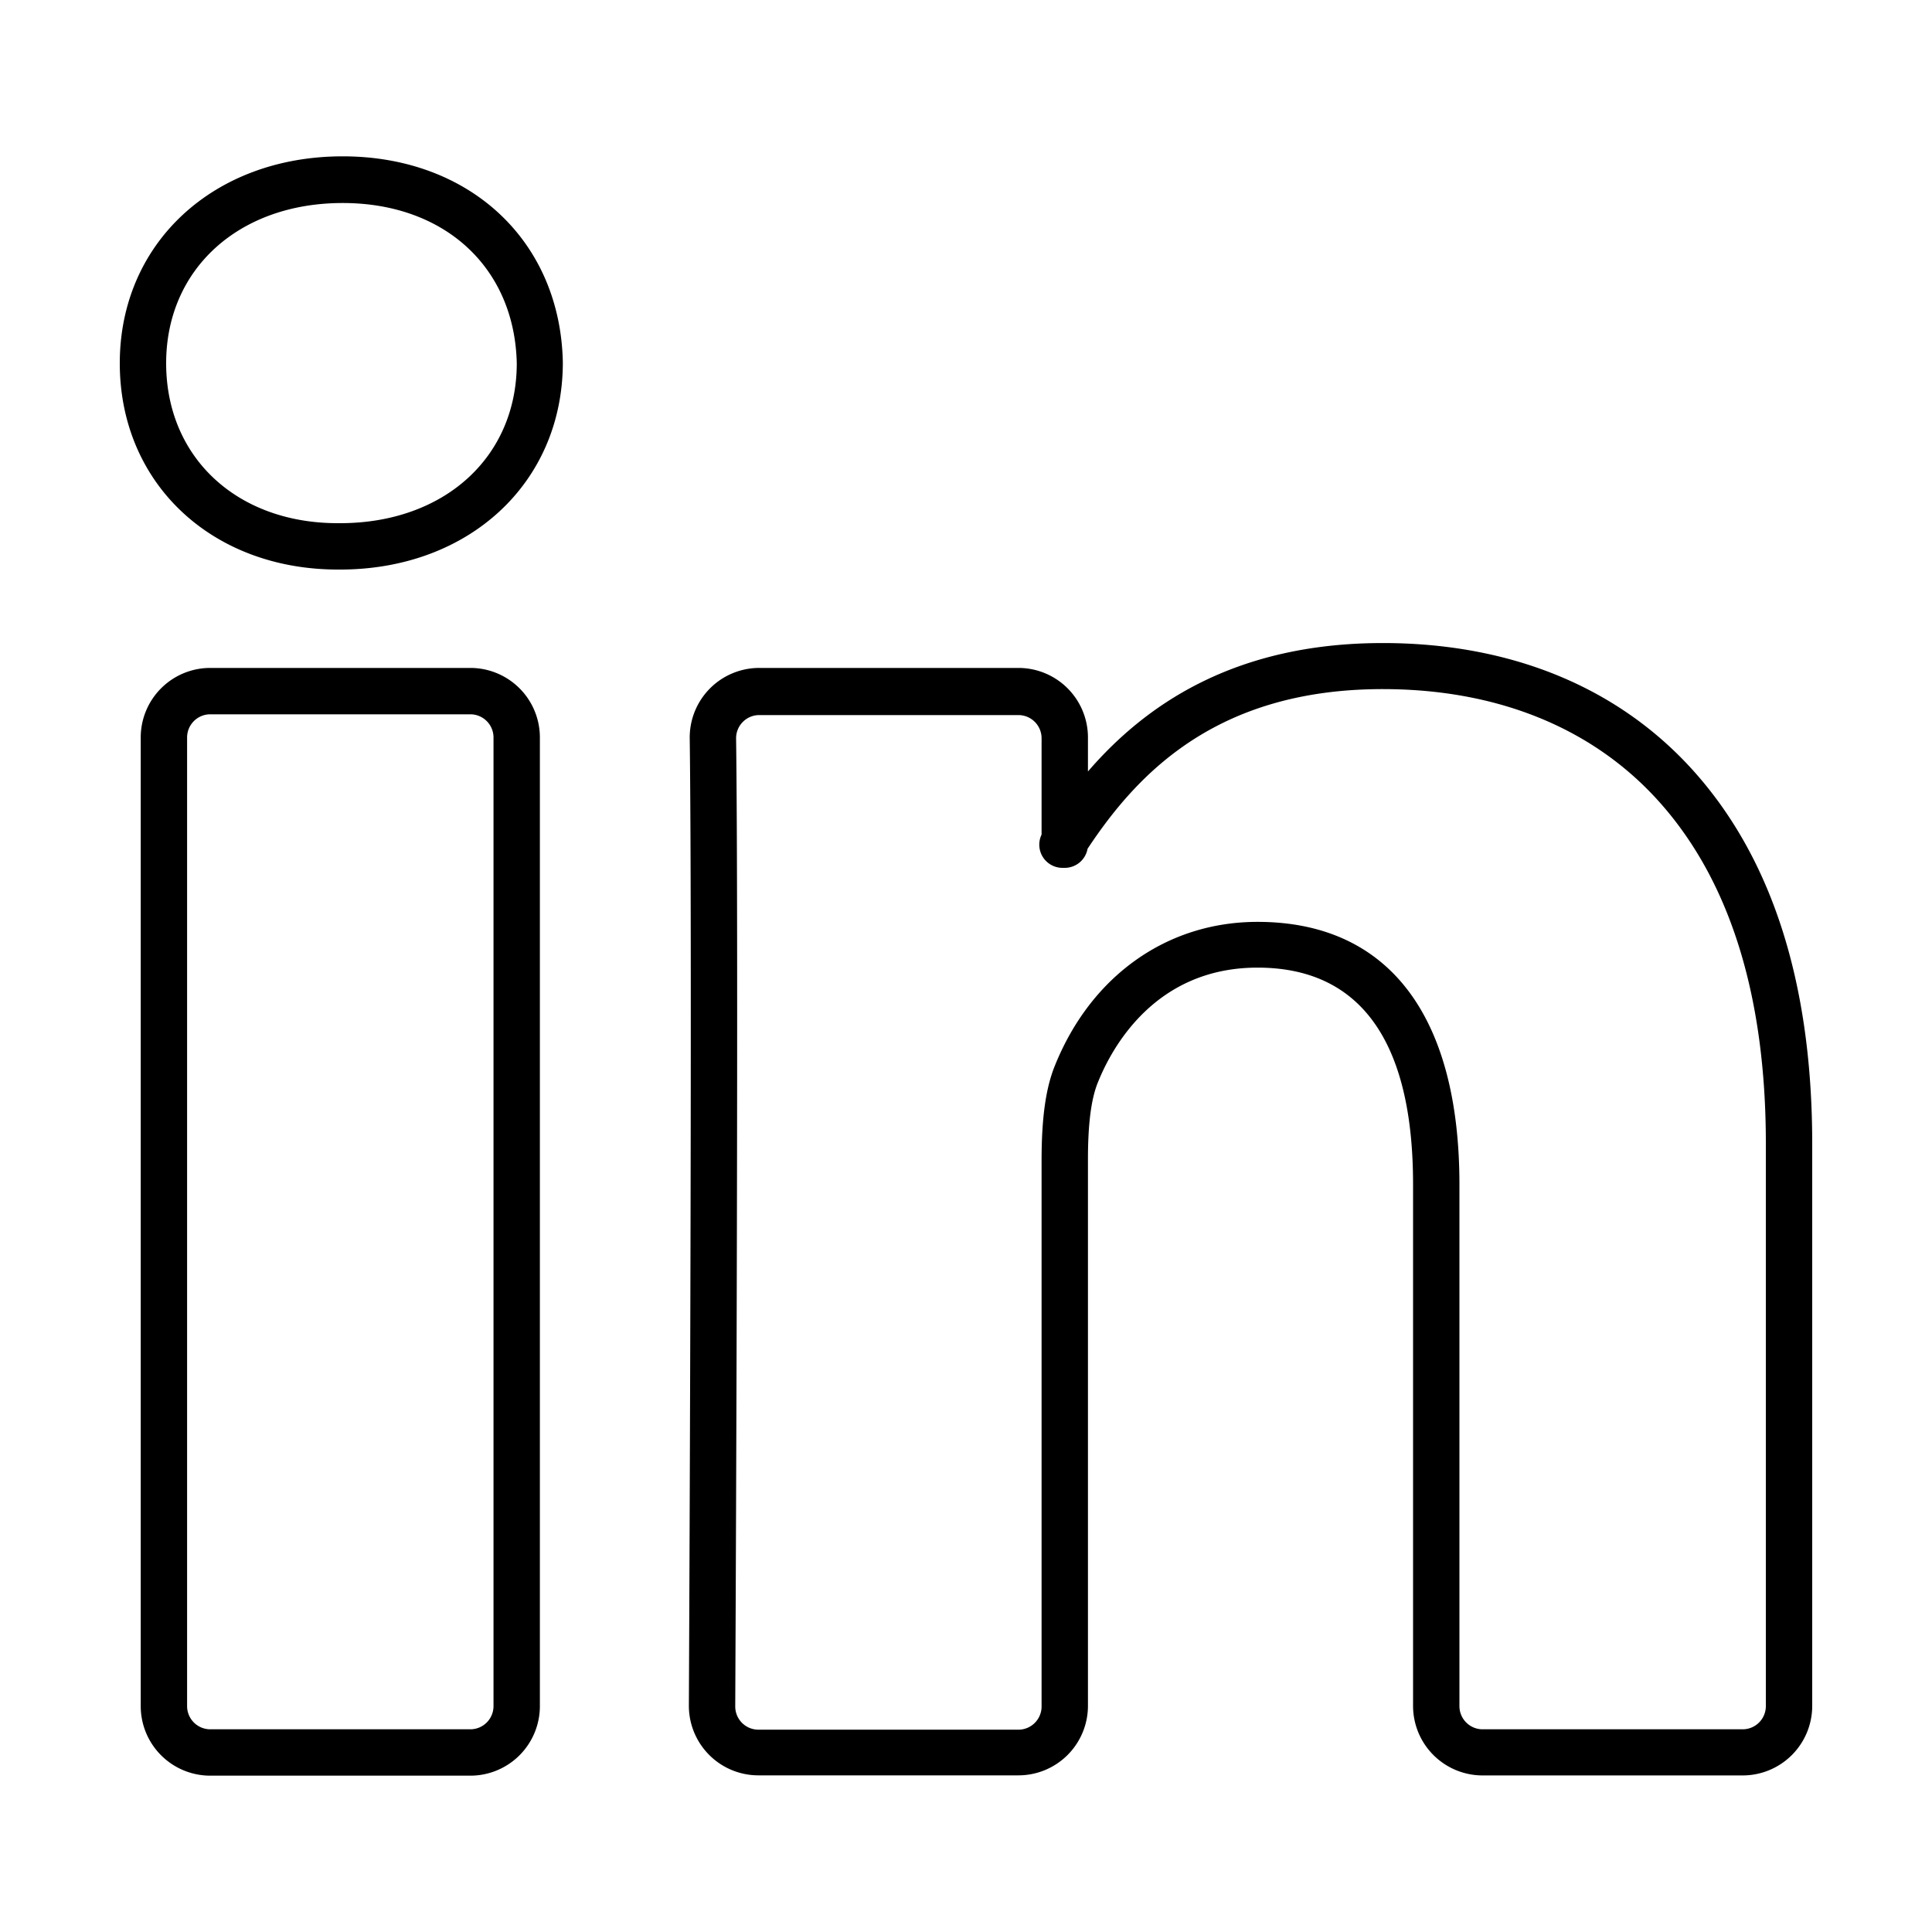 <?xml version="1.0" ?><svg data-name="Layer 2" id="Layer_2" viewBox="0 0 250 250" xmlns="http://www.w3.org/2000/svg"><title/><path d="M44.34,20.23C27.63,20.23,15.5,31.47,15.5,47S27.38,73.7,43.74,73.7H44c16.71,0,28.83-11.25,28.83-26.81C72.52,31.19,60.79,20.23,44.34,20.23ZM44,67.7h-.3C30.64,67.7,21.5,59.17,21.5,47s9.39-20.73,22.84-20.73c13.2,0,22.25,8.36,22.53,20.73C66.87,59.17,57.48,67.7,44,67.7ZM60.86,86.43H27.21a9,9,0,0,0-9,9V220.77a9,9,0,0,0,9,9H60.86a9,9,0,0,0,9-9V95.43A9,9,0,0,0,60.86,86.43Zm3,134.34a3,3,0,0,1-3,3H27.21a3,3,0,0,1-3-3V95.43a3,3,0,0,1,3-3H60.86a3,3,0,0,1,3,3ZM218.69,99.26c-9.69-10.5-23.43-16.05-39.76-16.05-19.38,0-30.85,8.16-38.15,16.62v-4.4a9,9,0,0,0-9-9H98.25a9,9,0,0,0-9,9.12c.32,24.06,0,101.9-.11,125.18a9,9,0,0,0,9,9h33.64a9,9,0,0,0,9-9v-70.7c0-4.61.42-7.88,1.3-10,1.79-4.46,7.39-14.82,20.64-14.82s20.13,9.44,20.13,28.05v67.48a9,9,0,0,0,9,9H225.5a9,9,0,0,0,9-9V148C234.5,127,229.18,110.64,218.69,99.26Zm9.81,121.51a3,3,0,0,1-3,3H191.85a3,3,0,0,1-3-3V153.29c0-22-9.28-34-26.13-34-11.73,0-21.53,7-26.2,18.56-1.19,2.89-1.74,6.79-1.74,12.27v70.7a3,3,0,0,1-3,3H98.14a3,3,0,0,1-3-3c.11-23.3.43-101.18.11-125.29a3,3,0,0,1,3-3h33.53a3,3,0,0,1,3,3V108a3,3,0,0,0,2.7,4.3h.3a3,3,0,0,0,2.95-2.47c6.47-9.77,16.72-20.66,38.2-20.66,14.61,0,26.83,4.88,35.35,14.12,9.43,10.23,14.22,25.27,14.22,44.69Z"/></svg>